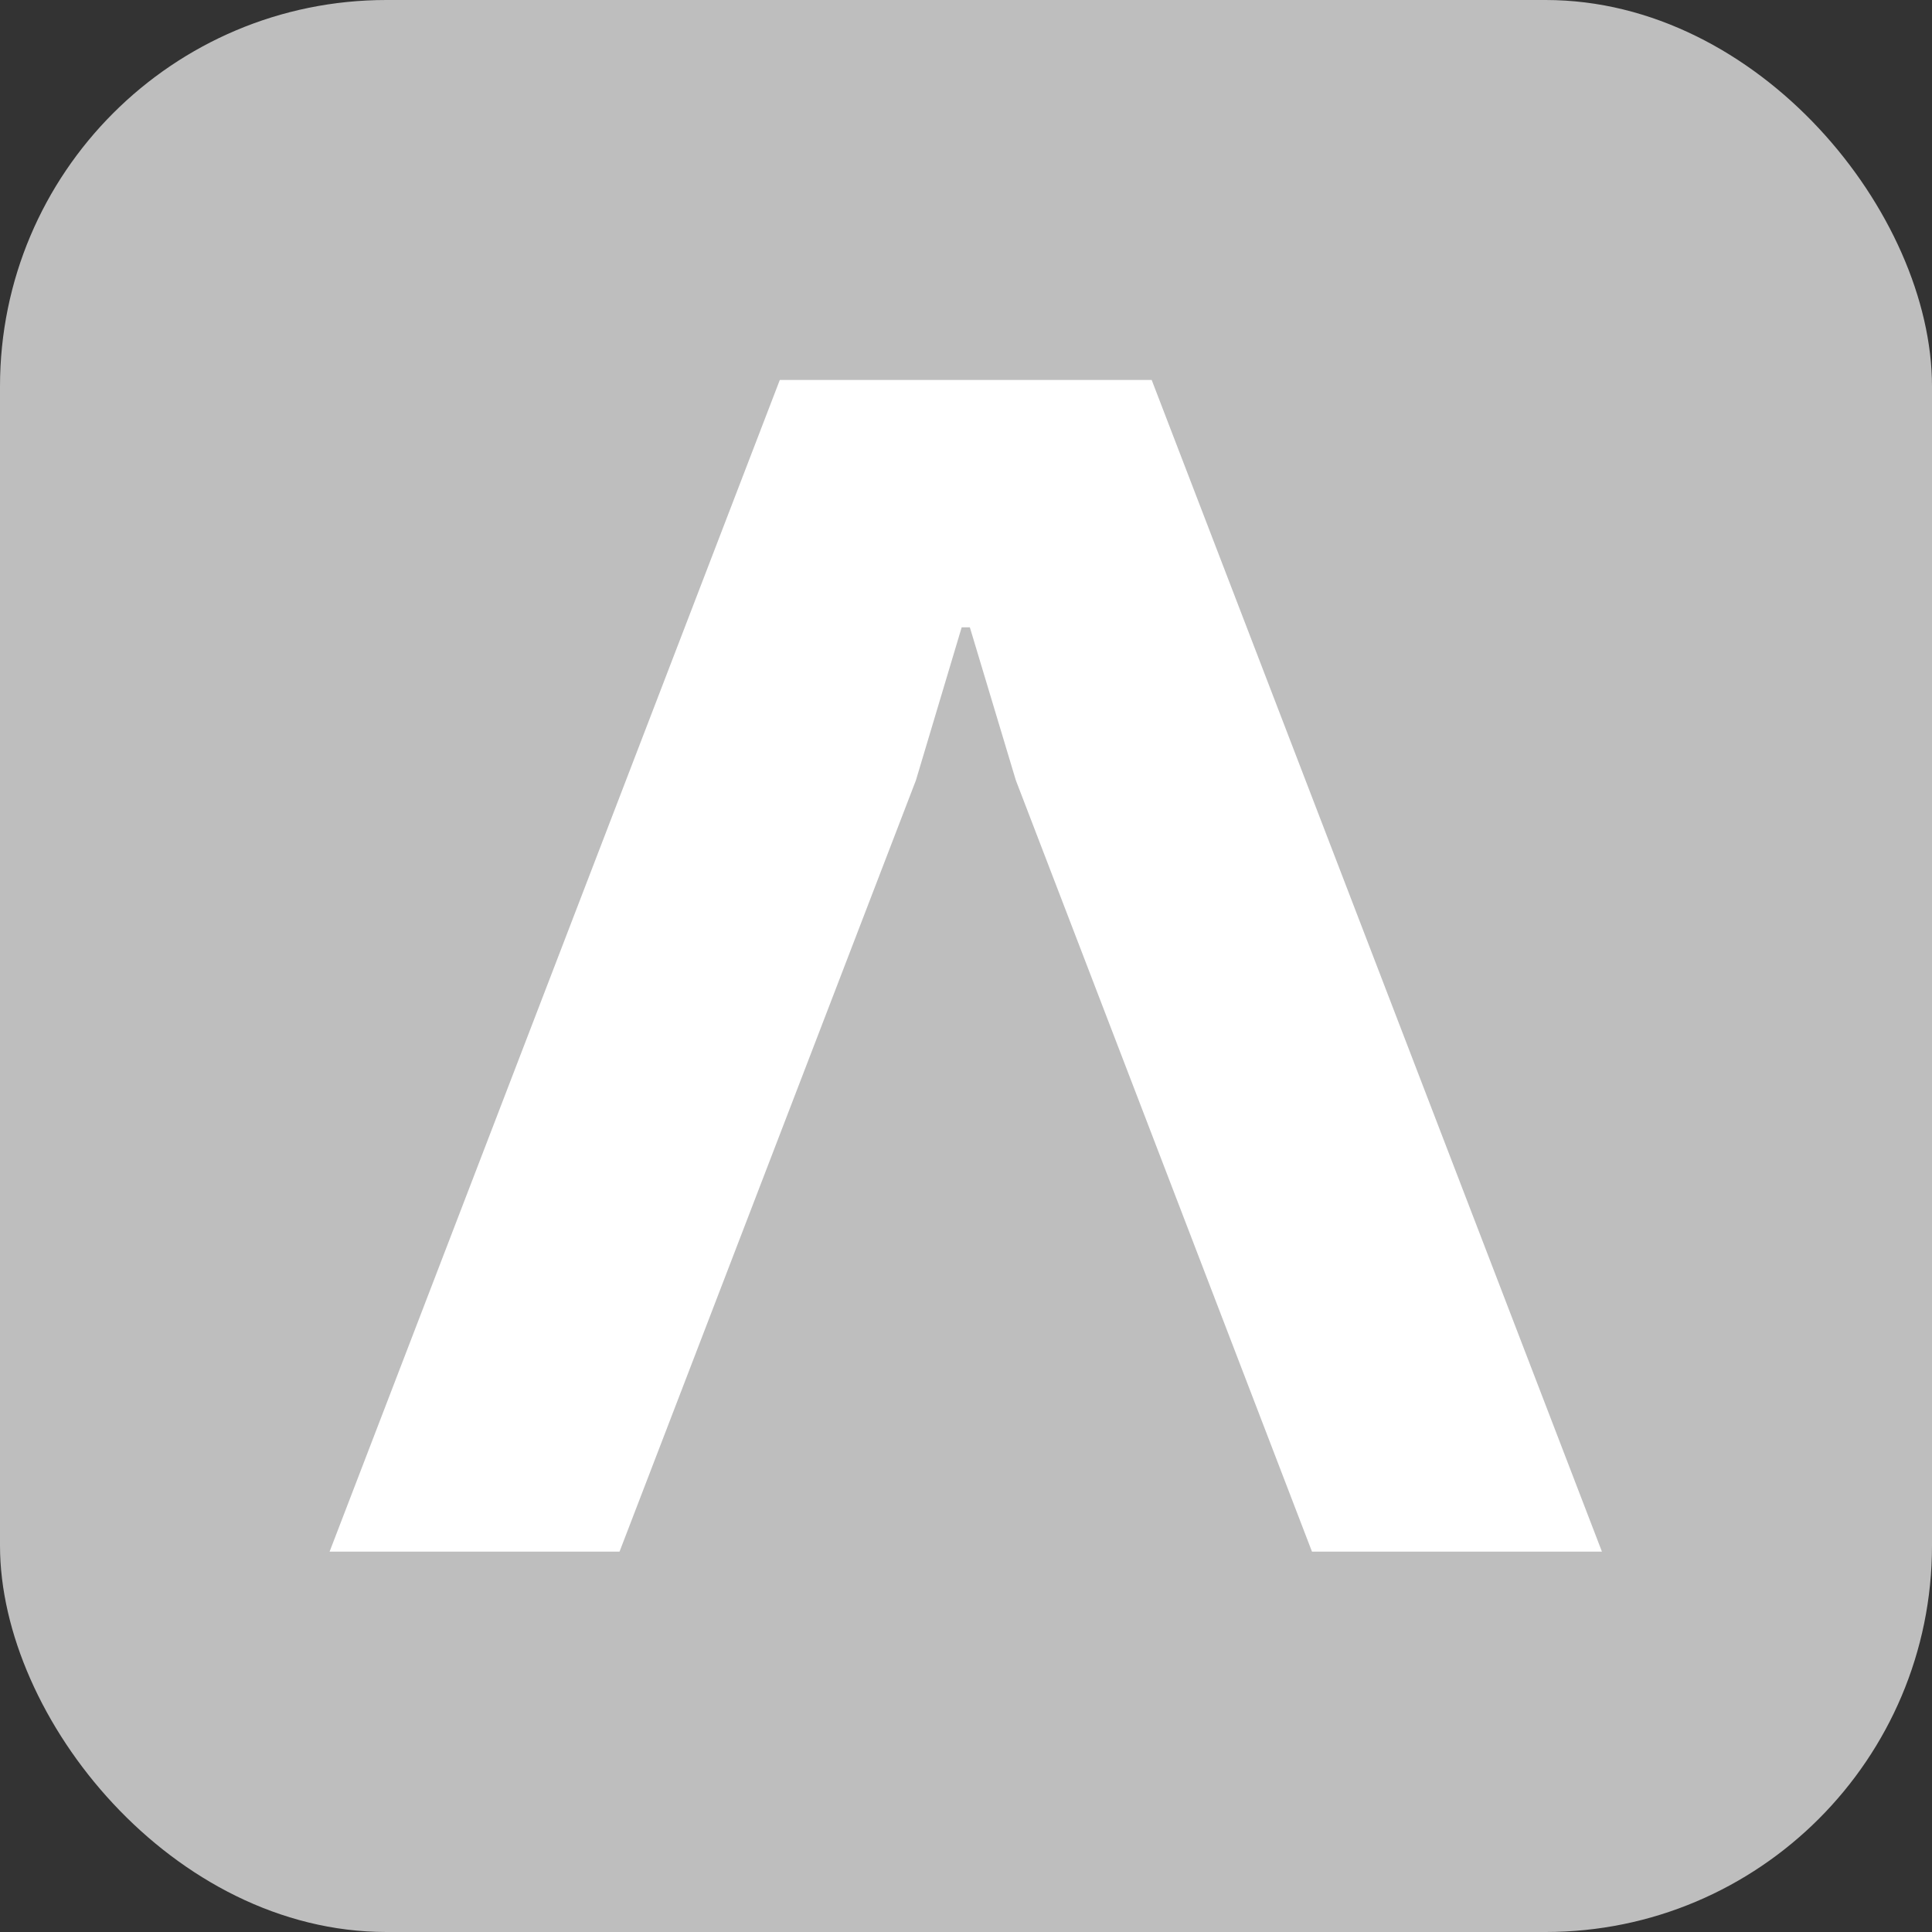 <svg xmlns="http://www.w3.org/2000/svg" version="1.1" xmlns:xlink="http://www.w3.org/1999/xlink" width="1000" height="1000"><rect width="100%" height="100%" fill="#333333" stroke="none"/><g clip-path="url(#SvgjsClipPath1378)"><rect width="1000" height="1000" fill="#bebebe"></rect><g transform="matrix(0.933,0,0,0.933,150,177.693)"><svg xmlns="http://www.w3.org/2000/svg" version="1.1" xmlns:xlink="http://www.w3.org/1999/xlink" width="750" height="690.658"><svg id="Layer_1" xmlns="http://www.w3.org/2000/svg" width="750" height="690.658" version="1.1" viewBox="0 0 750 690.658">
  <!-- Generator: Adobe Illustrator 29.5.1, SVG Export Plug-In . SVG Version: 2.1.0 Build 141)  -->
  <defs>
    <style>
      .st0 {
        fill: #fff;
      }
    </style>
  <clipPath id="SvgjsClipPath1378"><rect width="1000" height="1000" x="0" y="0" rx="200" ry="200"></rect></clipPath></defs>
  <polygon class="st0" points="271.846 20.329 22.076 670.329 182.931 670.329 347.351 242.43 372.737 157.561 377.273 157.561 402.789 242.43 567.069 670.329 727.924 670.329 478.144 20.329 271.846 20.329"></polygon>
</svg></svg></g></g></svg>